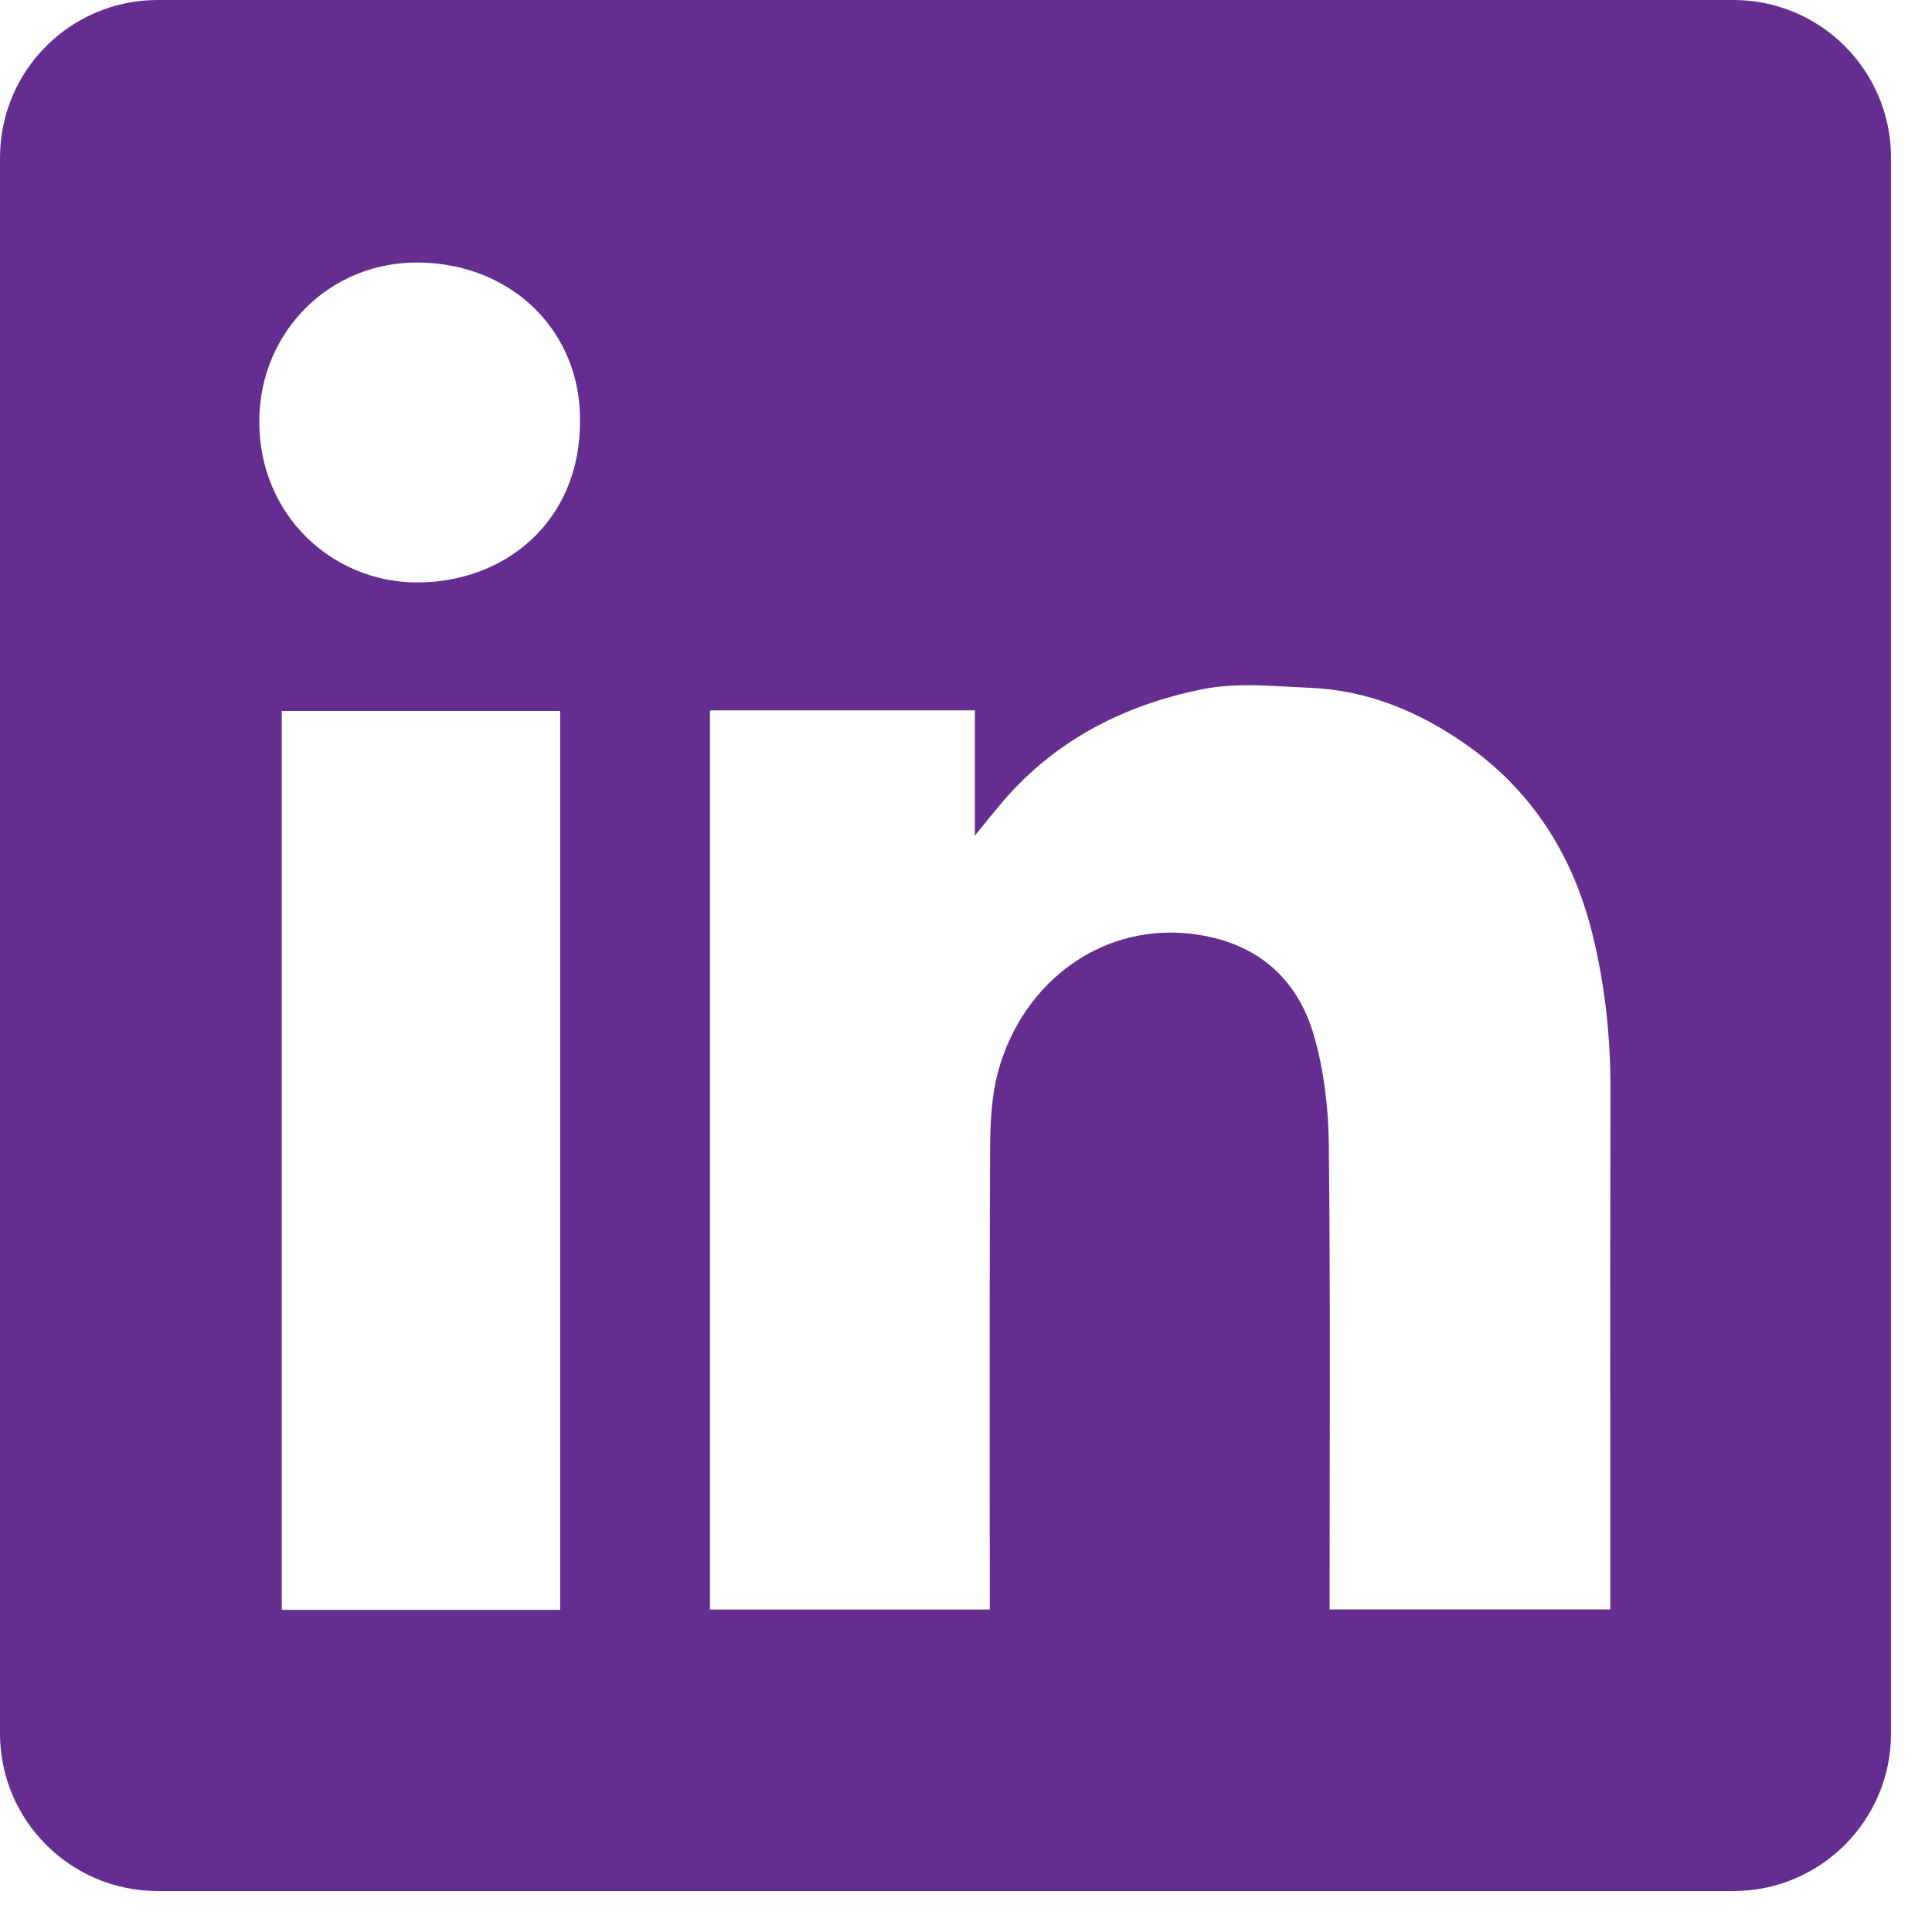 <?xml version="1.0" encoding="utf-8"?>
<svg xmlns="http://www.w3.org/2000/svg" fill="none" height="100%" overflow="visible" preserveAspectRatio="none" style="display: block;" viewBox="0 0 19 19" width="100%">
<path clip-rule="evenodd" d="M1.55 0C0.694 0 0 0.694 0 1.55V17.047C0 17.903 0.694 18.597 1.55 18.597H17.047C17.903 18.597 18.597 17.903 18.597 17.047V1.55C18.597 0.694 17.903 0 17.047 0H1.55ZM5.704 4.135C5.71 5.123 4.97 5.732 4.093 5.728C3.266 5.723 2.545 5.065 2.55 4.137C2.554 3.264 3.244 2.562 4.14 2.582C5.05 2.603 5.71 3.269 5.704 4.135ZM9.587 6.986H6.984H6.982V15.829H9.734V15.623C9.734 15.231 9.734 14.838 9.733 14.445C9.733 13.398 9.732 12.349 9.737 11.302C9.738 11.048 9.75 10.784 9.815 10.541C10.061 9.634 10.876 9.049 11.786 9.193C12.37 9.284 12.756 9.623 12.919 10.174C13.019 10.518 13.064 10.888 13.068 11.247C13.08 12.329 13.079 13.412 13.077 14.494C13.076 14.876 13.076 15.259 13.076 15.641V15.828H15.836V15.616C15.836 15.149 15.836 14.682 15.836 14.215C15.835 13.048 15.835 11.881 15.838 10.714C15.839 10.187 15.782 9.666 15.653 9.156C15.46 8.398 15.06 7.77 14.411 7.317C13.95 6.995 13.445 6.787 12.88 6.764C12.815 6.761 12.75 6.757 12.685 6.754C12.396 6.738 12.102 6.722 11.826 6.778C11.036 6.936 10.341 7.298 9.817 7.936C9.756 8.009 9.696 8.083 9.607 8.194L9.587 8.219V6.986ZM2.771 15.832H5.509V6.992H2.771V15.832Z" fill="#662D91" fill-rule="evenodd" id="Vector"/>
</svg>